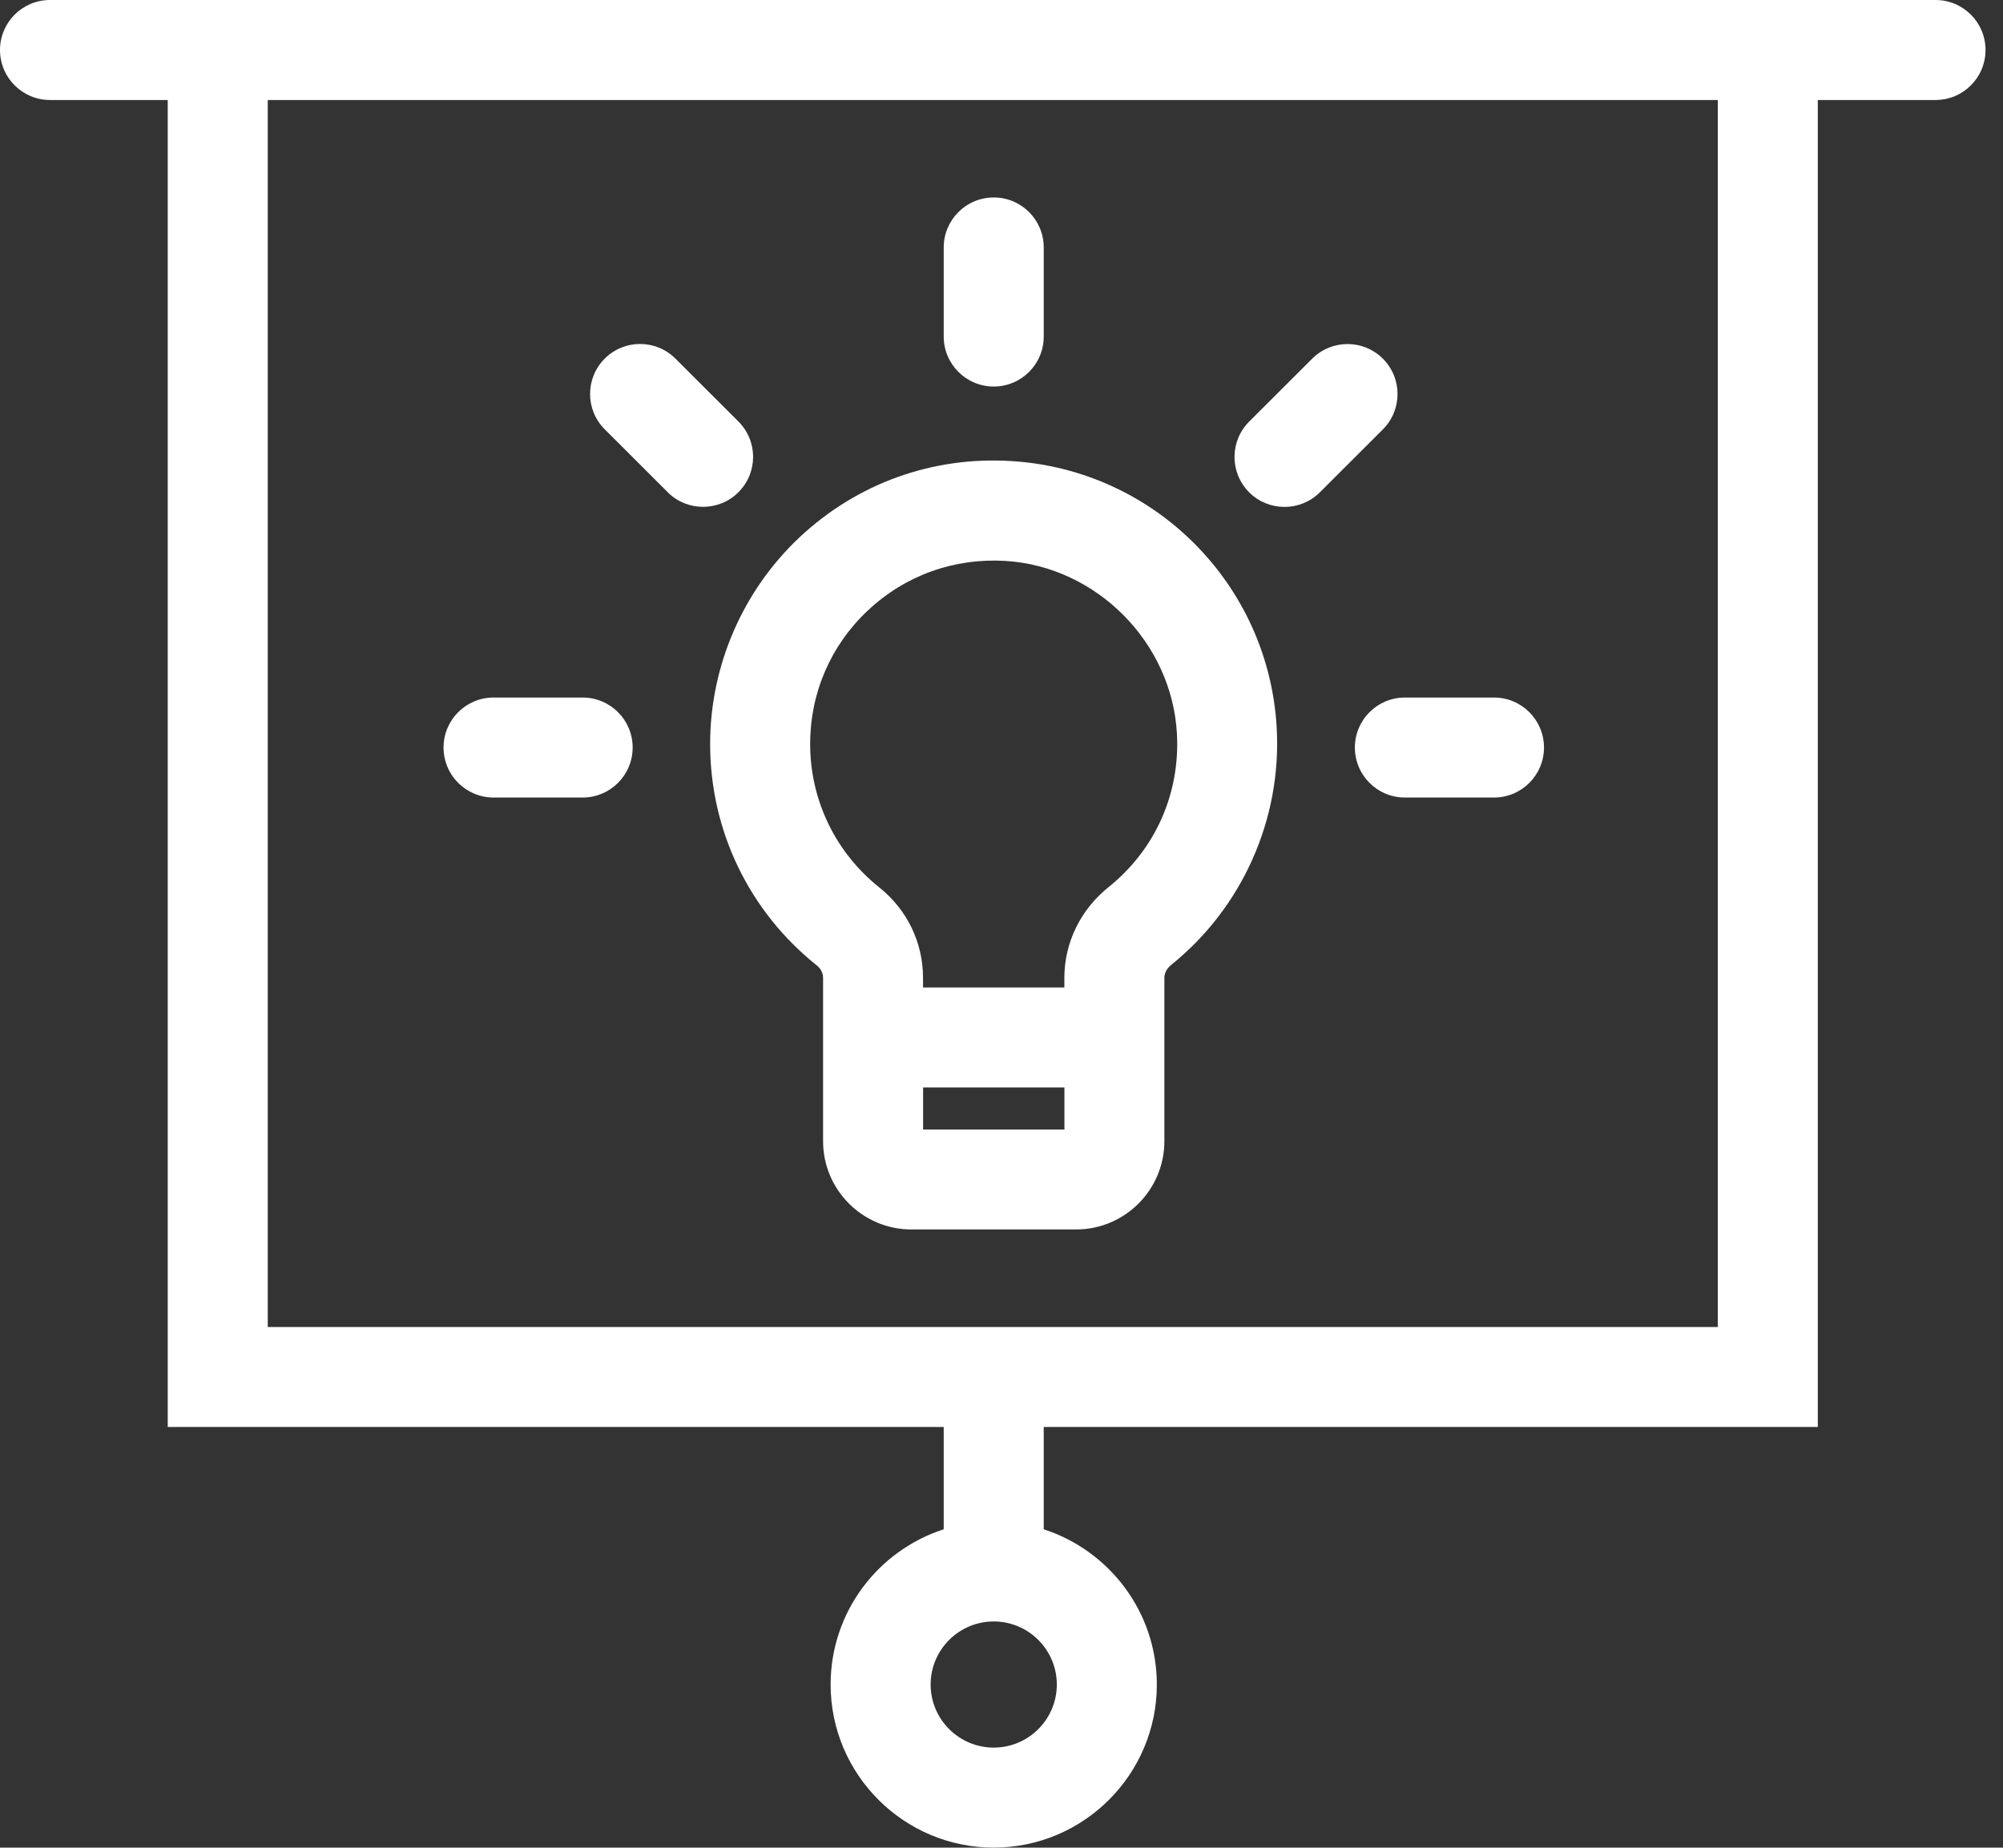 <?xml version="1.0" encoding="UTF-8"?>
<svg xmlns="http://www.w3.org/2000/svg" id="Outlines" viewBox="0 0 260.34 240.19">
  <rect x="0" y="0" width="260.34" height="240.19" fill="#333333" stroke="none"/>
  <defs>
    <style>
      .cls-1 {
        fill: none;
      }

      .cls-1, .cls-2 {
        stroke-width: 0px;
      }

      .cls-2 {
        fill: #fff;
      }
    </style>
  </defs>
  <path class="cls-1" d="M114.3,115.37c3.61,2.88,5.68,7.17,5.68,11.75v1.25h18.37v-1.24c0-4.58,2.09-8.88,5.74-11.8,6.08-4.88,9.32-12.16,8.89-19.97-.65-11.85-10.44-21.7-22.28-22.44-6.67-.4-13.02,1.87-17.86,6.42-4.85,4.56-7.52,10.73-7.52,17.38,0,7.29,3.27,14.09,8.99,18.65Z"></path>
  <path class="cls-1" d="M129.16,210.78c-4.52,0-8.2,3.68-8.2,8.2s3.68,8.2,8.2,8.2,8.2-3.68,8.2-8.2-3.68-8.2-8.2-8.2Z"></path>
  <rect class="cls-1" x="119.98" y="141.37" width="18.37" height="5.47"></rect>
  <path class="cls-1" d="M34.8,172.51h188.47V13H34.8v159.51ZM194.17,90.68c3.59,0,6.5,2.91,6.5,6.5s-2.91,6.5-6.5,6.5h-11.58c-3.59,0-6.5-2.91-6.5-6.5s2.91-6.5,6.5-6.5h11.58ZM162.35,54.8l8.19-8.18c2.54-2.54,6.65-2.54,9.19,0,2.54,2.54,2.54,6.65,0,9.19l-8.19,8.18c-1.27,1.27-2.93,1.9-4.6,1.9s-3.33-.63-4.6-1.9c-2.54-2.54-2.54-6.65,0-9.19ZM122.66,32.17c0-3.59,2.91-6.5,6.5-6.5s6.5,2.91,6.5,6.5v11.58c0,3.59-2.91,6.5-6.5,6.5s-6.5-2.91-6.5-6.5v-11.58ZM103.92,69.87c7.49-7.04,17.28-10.57,27.57-9.92,18.61,1.15,33.43,16.07,34.46,34.69.66,11.87-4.48,23.39-13.73,30.82-.56.45-.87,1.05-.87,1.67v21.24c0,6.32-5.15,11.47-11.47,11.47h-21.42c-6.32,0-11.47-5.15-11.47-11.47v-21.24c0-.61-.29-1.19-.79-1.59-8.82-7.04-13.88-17.54-13.88-28.81,0-10.13,4.23-19.92,11.61-26.85ZM78.59,46.62c2.54-2.54,6.65-2.54,9.19,0l8.19,8.18c2.54,2.54,2.54,6.65,0,9.19-1.27,1.27-2.93,1.9-4.6,1.9s-3.33-.63-4.6-1.9l-8.19-8.18c-2.54-2.54-2.54-6.65,0-9.19ZM64.15,90.68h11.58c3.59,0,6.5,2.91,6.5,6.5s-2.91,6.5-6.5,6.5h-11.58c-3.59,0-6.5-2.91-6.5-6.5s2.91-6.5,6.5-6.5Z"></path>
  <path class="cls-2" d="M236.27,0H6.5C2.91,0,0,2.91,0,6.5s2.91,6.5,6.5,6.5h15.3v172.51h100.86v13.3c-8.52,2.75-14.7,10.75-14.7,20.18,0,11.69,9.51,21.2,21.2,21.2s21.2-9.51,21.2-21.2c0-9.42-6.18-17.42-14.7-20.18v-13.3h100.61V13h15.3c3.59,0,6.5-2.91,6.5-6.5s-2.91-6.5-6.5-6.5h-15.3ZM129.16,227.19c-4.52,0-8.2-3.68-8.2-8.2s3.68-8.2,8.2-8.2,8.2,3.68,8.2,8.2-3.68,8.2-8.2,8.2ZM223.27,172.51H34.8V13h188.47v159.51Z"></path>
  <path class="cls-2" d="M106.19,125.53c.5.4.79.98.79,1.59v21.24c0,6.32,5.15,11.47,11.47,11.47h21.42c6.32,0,11.47-5.15,11.47-11.47v-21.24c0-.61.32-1.22.87-1.67,9.25-7.43,14.39-18.96,13.73-30.82-1.03-18.63-15.84-33.54-34.46-34.69-10.29-.64-20.08,2.89-27.57,9.92-7.38,6.94-11.61,16.73-11.61,26.85,0,11.27,5.06,21.77,13.88,28.81ZM119.98,146.84v-5.47h18.37v5.47h-18.37ZM112.83,79.34c4.84-4.55,11.19-6.82,17.86-6.42,11.84.73,21.62,10.59,22.28,22.44.43,7.81-2.81,15.09-8.89,19.97-3.65,2.93-5.74,7.23-5.74,11.8v1.24h-18.37v-1.25c0-4.59-2.07-8.87-5.68-11.75-5.71-4.56-8.99-11.36-8.99-18.65,0-6.65,2.67-12.83,7.52-17.38Z"></path>
  <path class="cls-2" d="M129.16,50.25c3.59,0,6.5-2.91,6.5-6.5v-11.58c0-3.59-2.91-6.5-6.5-6.5s-6.5,2.91-6.5,6.5v11.58c0,3.59,2.91,6.5,6.5,6.5Z"></path>
  <path class="cls-2" d="M166.95,65.9c1.66,0,3.33-.63,4.6-1.9l8.19-8.18c2.54-2.54,2.54-6.65,0-9.19-2.54-2.54-6.65-2.54-9.19,0l-8.19,8.18c-2.54,2.54-2.54,6.65,0,9.19,1.27,1.27,2.93,1.9,4.6,1.9Z"></path>
  <path class="cls-2" d="M86.78,63.99c1.27,1.27,2.93,1.9,4.6,1.9s3.33-.63,4.6-1.9c2.54-2.54,2.54-6.65,0-9.19l-8.19-8.18c-2.54-2.54-6.65-2.54-9.19,0-2.54,2.54-2.54,6.65,0,9.19l8.19,8.18Z"></path>
  <path class="cls-2" d="M64.15,103.68h11.58c3.59,0,6.5-2.91,6.5-6.5s-2.91-6.5-6.5-6.5h-11.58c-3.59,0-6.5,2.91-6.5,6.5s2.91,6.5,6.5,6.5Z"></path>
  <path class="cls-2" d="M176.1,97.18c0,3.59,2.91,6.5,6.5,6.5h11.58c3.59,0,6.5-2.91,6.5-6.5s-2.91-6.5-6.5-6.5h-11.58c-3.59,0-6.5,2.91-6.5,6.5Z"></path>
</svg>
